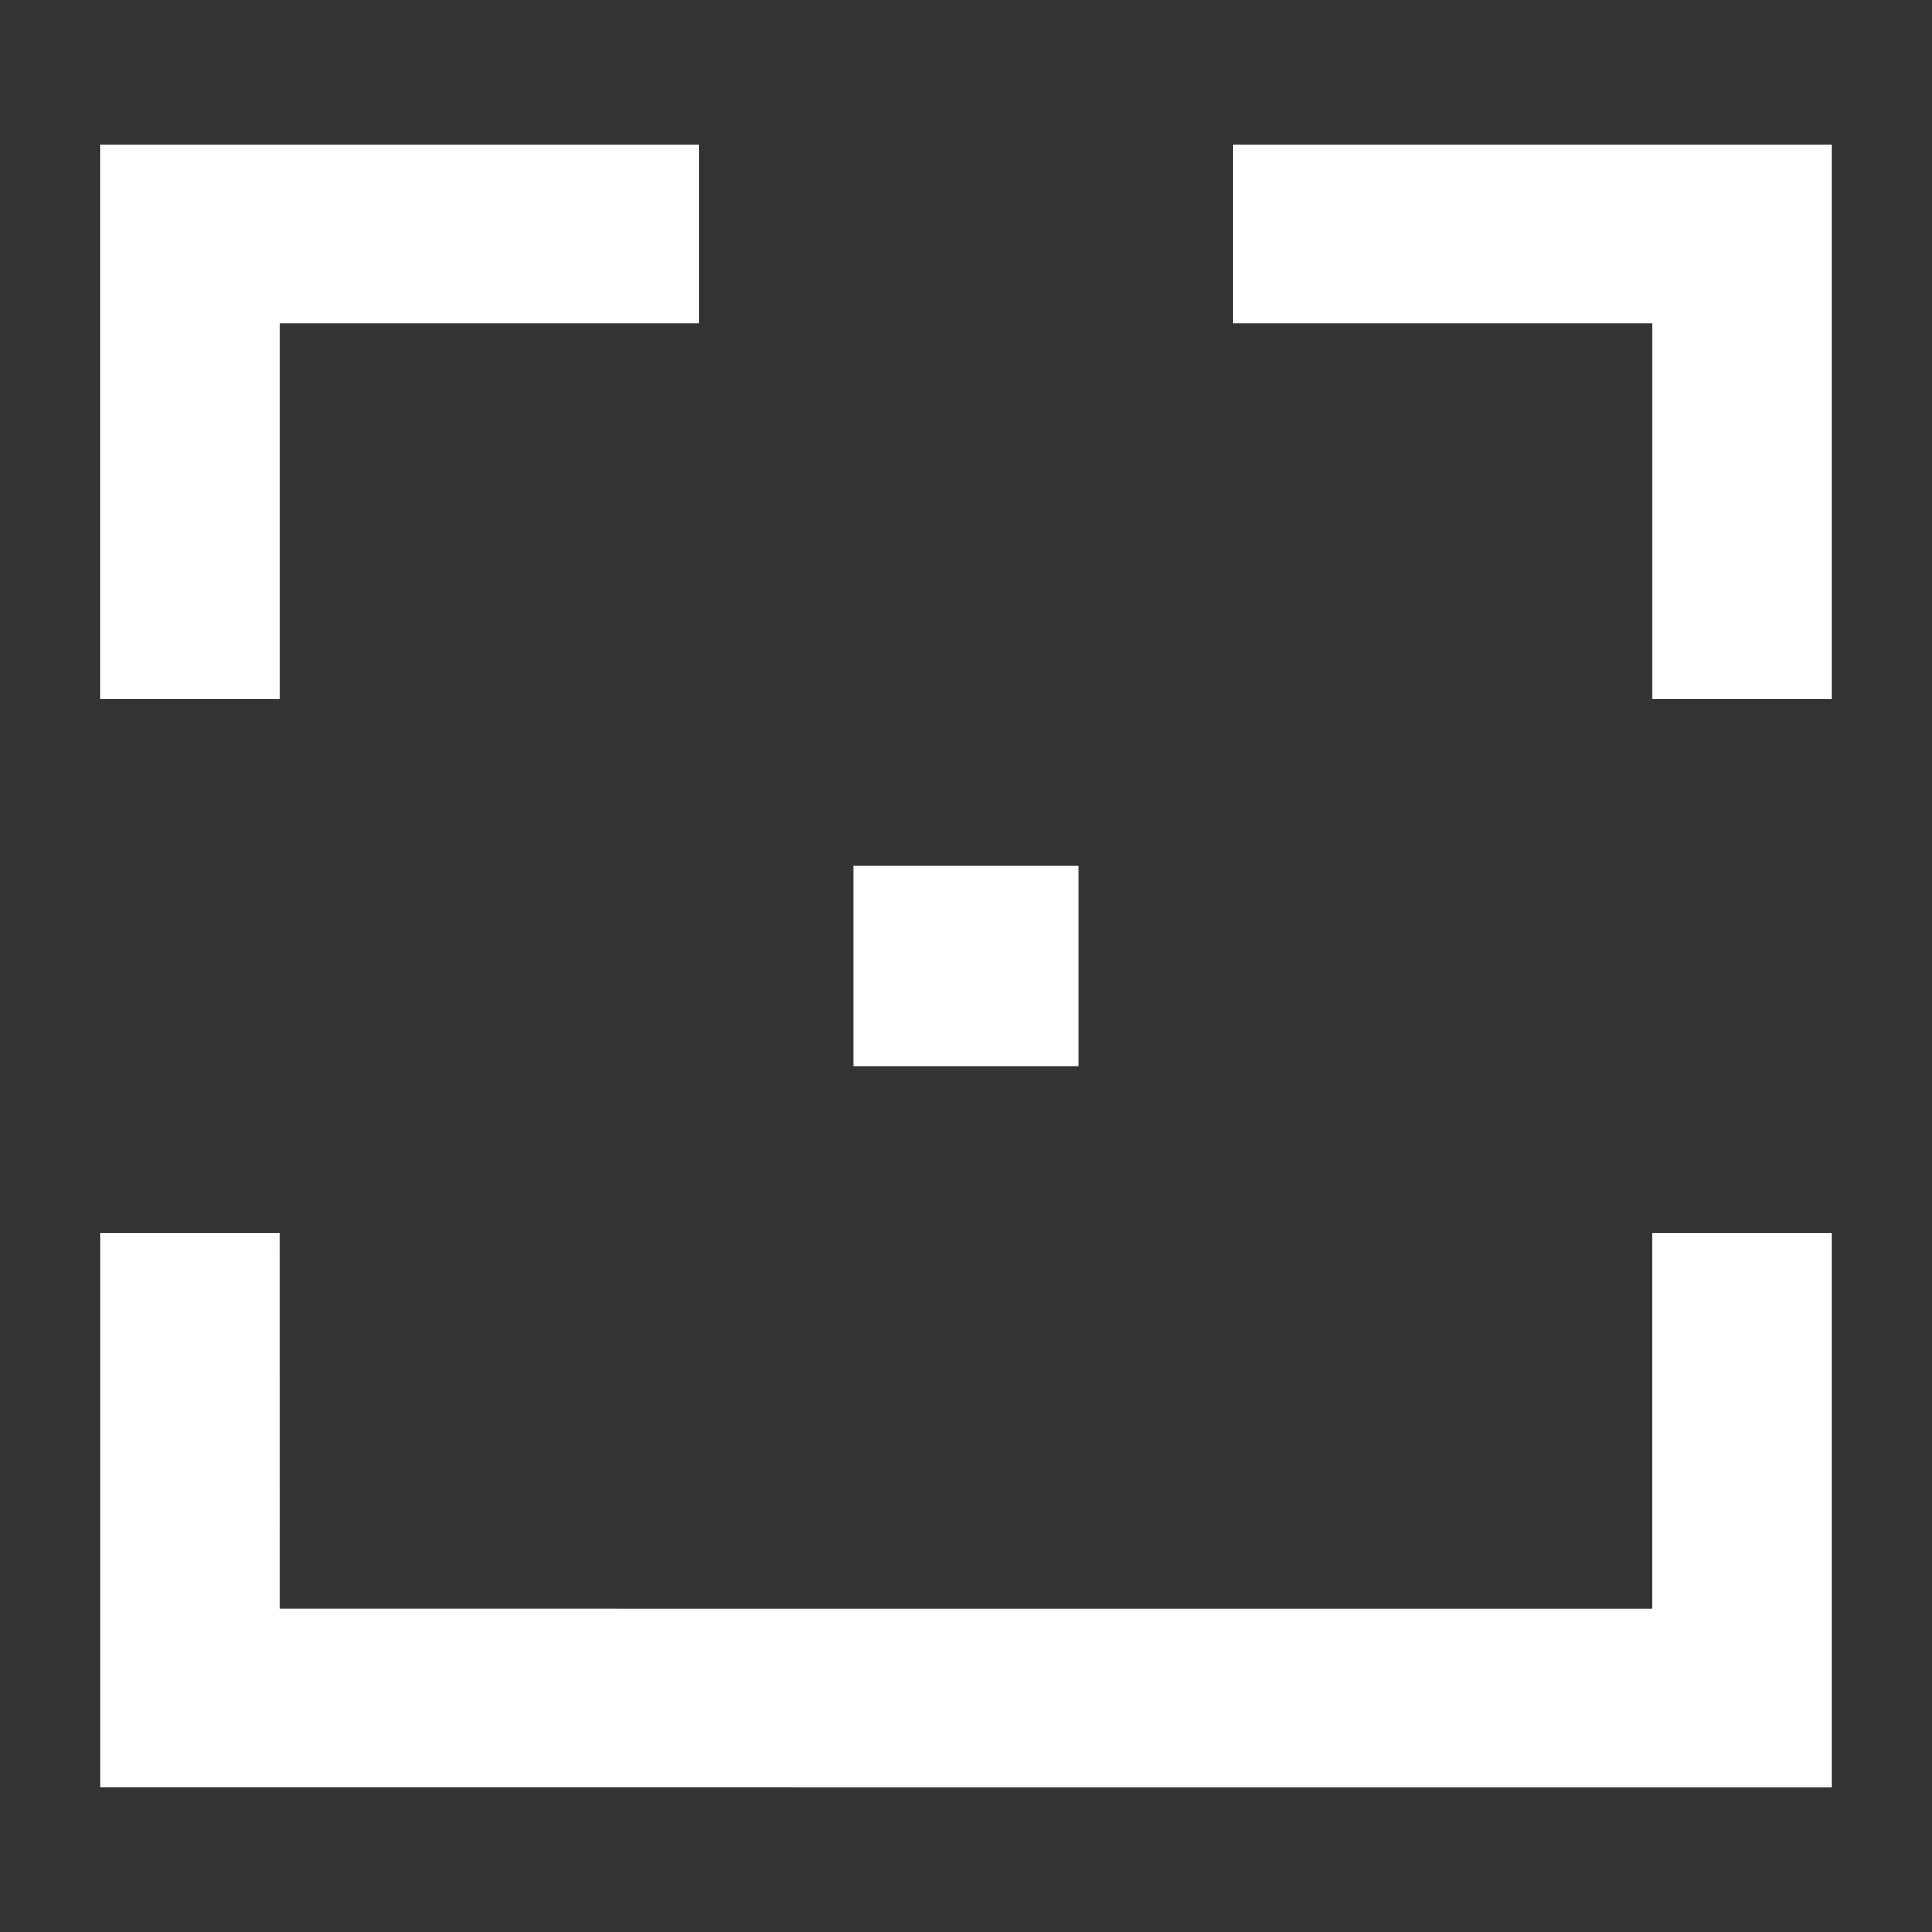 <svg xmlns="http://www.w3.org/2000/svg" id="a" width="7.11in" height="7.11in" viewBox="0 0 512 512"><rect x="0" y="0" width="512" height="512" fill="#333333" stroke="none"/><defs><style>.b{fill:#fff;stroke-width:0px;}</style></defs><path class="b" d="M26.67,185.25h47.43v-99.59s111.16,0,111.16,0v-47.43H26.66v147.02Z"></path><path class="b" d="M326.75,38.23v47.43h111.16v99.59h47.42V38.23h-158.58Z"></path><polygon class="b" points="437.9 326.76 437.9 426.34 74.1 426.33 74.09 326.75 26.67 326.75 26.67 473.76 485.33 473.77 485.33 326.76 437.9 326.76"></polygon><path class="b" d="M226.19,282.67h59.61v-53.34h-59.61v53.34Z"></path></svg>